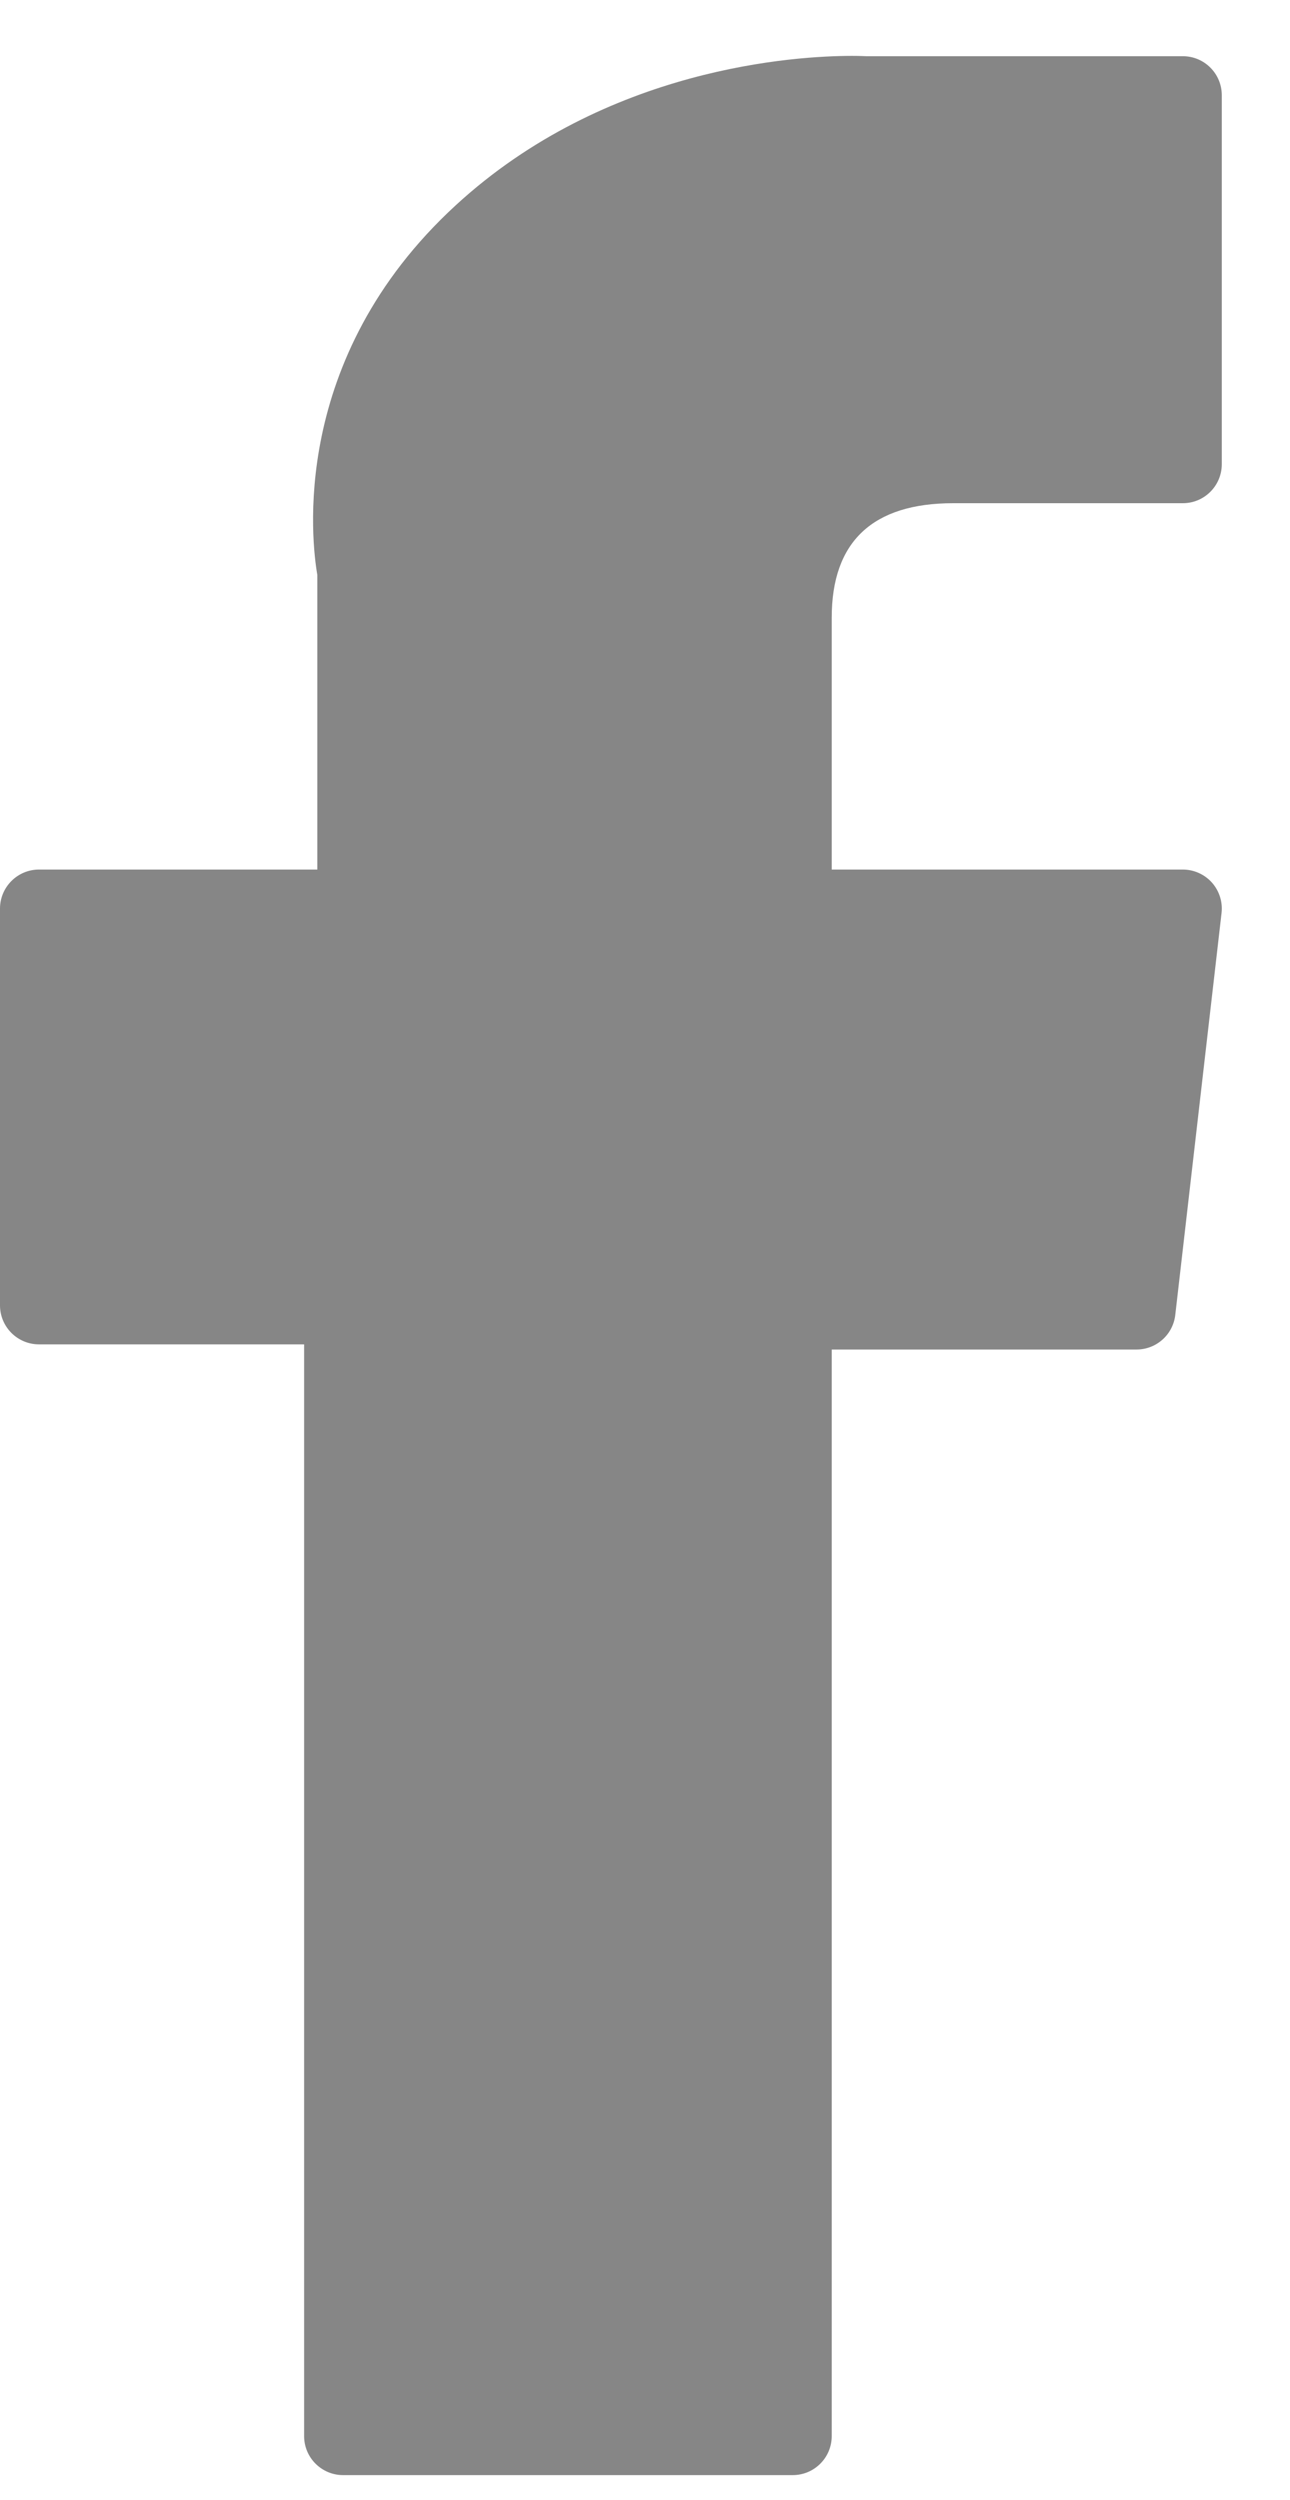 <svg width="16" height="31" viewBox="0 0 16 31" fill="none" xmlns="http://www.w3.org/2000/svg">
<path d="M0.484 16.671H3.772V30.209C3.772 30.477 3.989 30.693 4.256 30.693H9.832C10.099 30.693 10.316 30.477 10.316 30.209V16.735H14.096C14.342 16.735 14.549 16.551 14.577 16.306L15.151 11.322C15.167 11.185 15.123 11.048 15.032 10.945C14.94 10.842 14.808 10.783 14.671 10.783H10.316V7.659C10.316 6.717 10.823 6.24 11.823 6.24C11.966 6.24 14.671 6.24 14.671 6.24C14.938 6.24 15.154 6.023 15.154 5.756V1.181C15.154 0.914 14.938 0.697 14.671 0.697H10.747C10.719 0.696 10.658 0.693 10.567 0.693C9.886 0.693 7.52 0.827 5.651 2.547C3.579 4.452 3.867 6.734 3.936 7.13V10.783H0.484C0.217 10.783 0 11 0 11.267V16.187C0 16.455 0.217 16.671 0.484 16.671Z" fill="#868686"/>
</svg>

